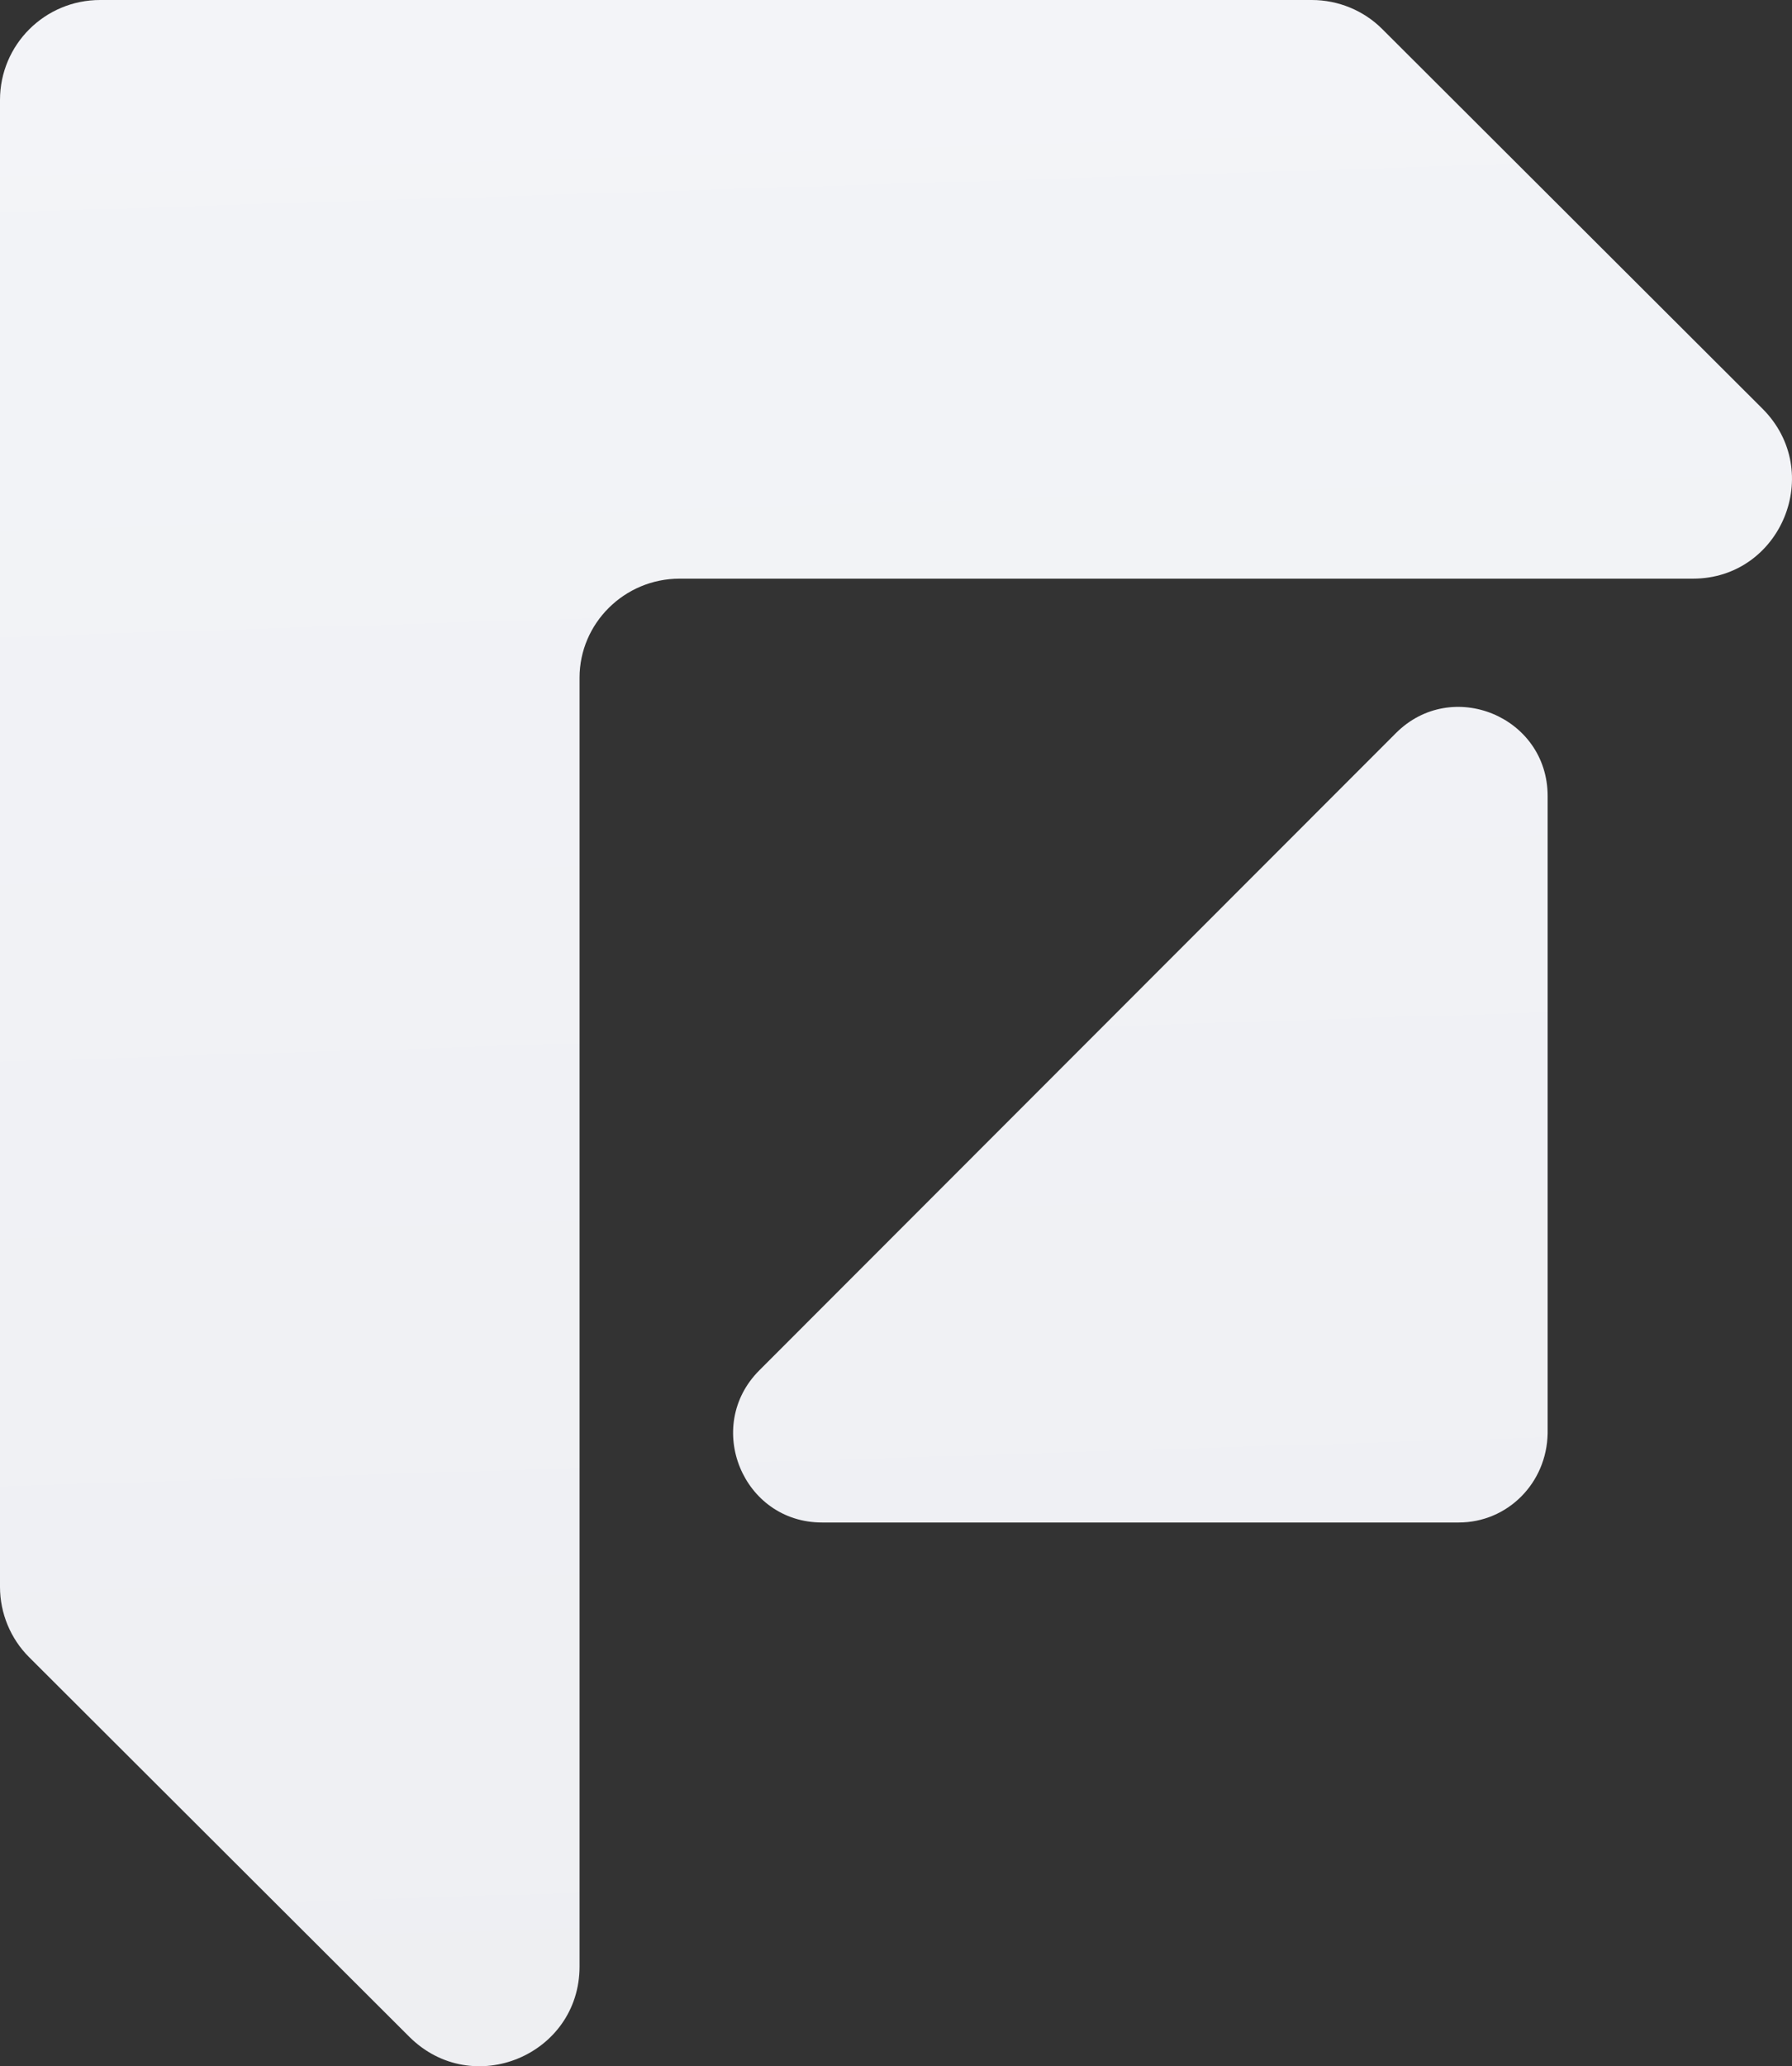 <svg width="177" height="204" viewBox="0 0 177 204" fill="none" xmlns="http://www.w3.org/2000/svg">
<rect x="0" y="0" width="177" height="204" fill="#333333" stroke="none"/>
<path d="M144.078 150.316L81.197 150.316C73.359 150.316 69.482 140.822 74.995 135.298L137.876 72.381C143.389 66.857 152.864 70.741 152.864 78.595L152.864 141.513C152.778 146.432 148.901 150.316 144.078 150.316Z" fill="url(#paint0_linear_1508_20215)"/>
<path d="M174.072 40.337L136.516 2.857C134.695 1.039 132.18 1.68753e-06 129.578 1.65432e-06L9.887 1.26233e-07C4.423 5.64726e-08 -5.63609e-08 4.415 -1.25983e-07 9.868L-2.00026e-06 156.675C-2.03341e-06 159.271 1.041 161.782 2.862 163.6L40.417 201.08C46.662 207.313 57.243 202.898 57.243 194.155L57.243 66.911C57.243 61.545 61.667 57.13 67.131 57.13L167.22 57.13C175.893 57.13 180.316 46.57 174.072 40.337Z" fill="url(#paint1_linear_1508_20215)"/>
<defs>
<linearGradient id="paint0_linear_1508_20215" x1="0" y1="0" x2="6.69" y2="209.44" gradientUnits="userSpaceOnUse">
<stop stop-color="#F3F4F8"/>
<stop offset="1" stop-color="#EEEFF2"/>
</linearGradient>
<linearGradient id="paint1_linear_1508_20215" x1="0" y1="0" x2="6.69" y2="209.44" gradientUnits="userSpaceOnUse">
<stop stop-color="#F3F4F8"/>
<stop offset="1" stop-color="#EEEFF2"/>
</linearGradient>
</defs>
</svg>
